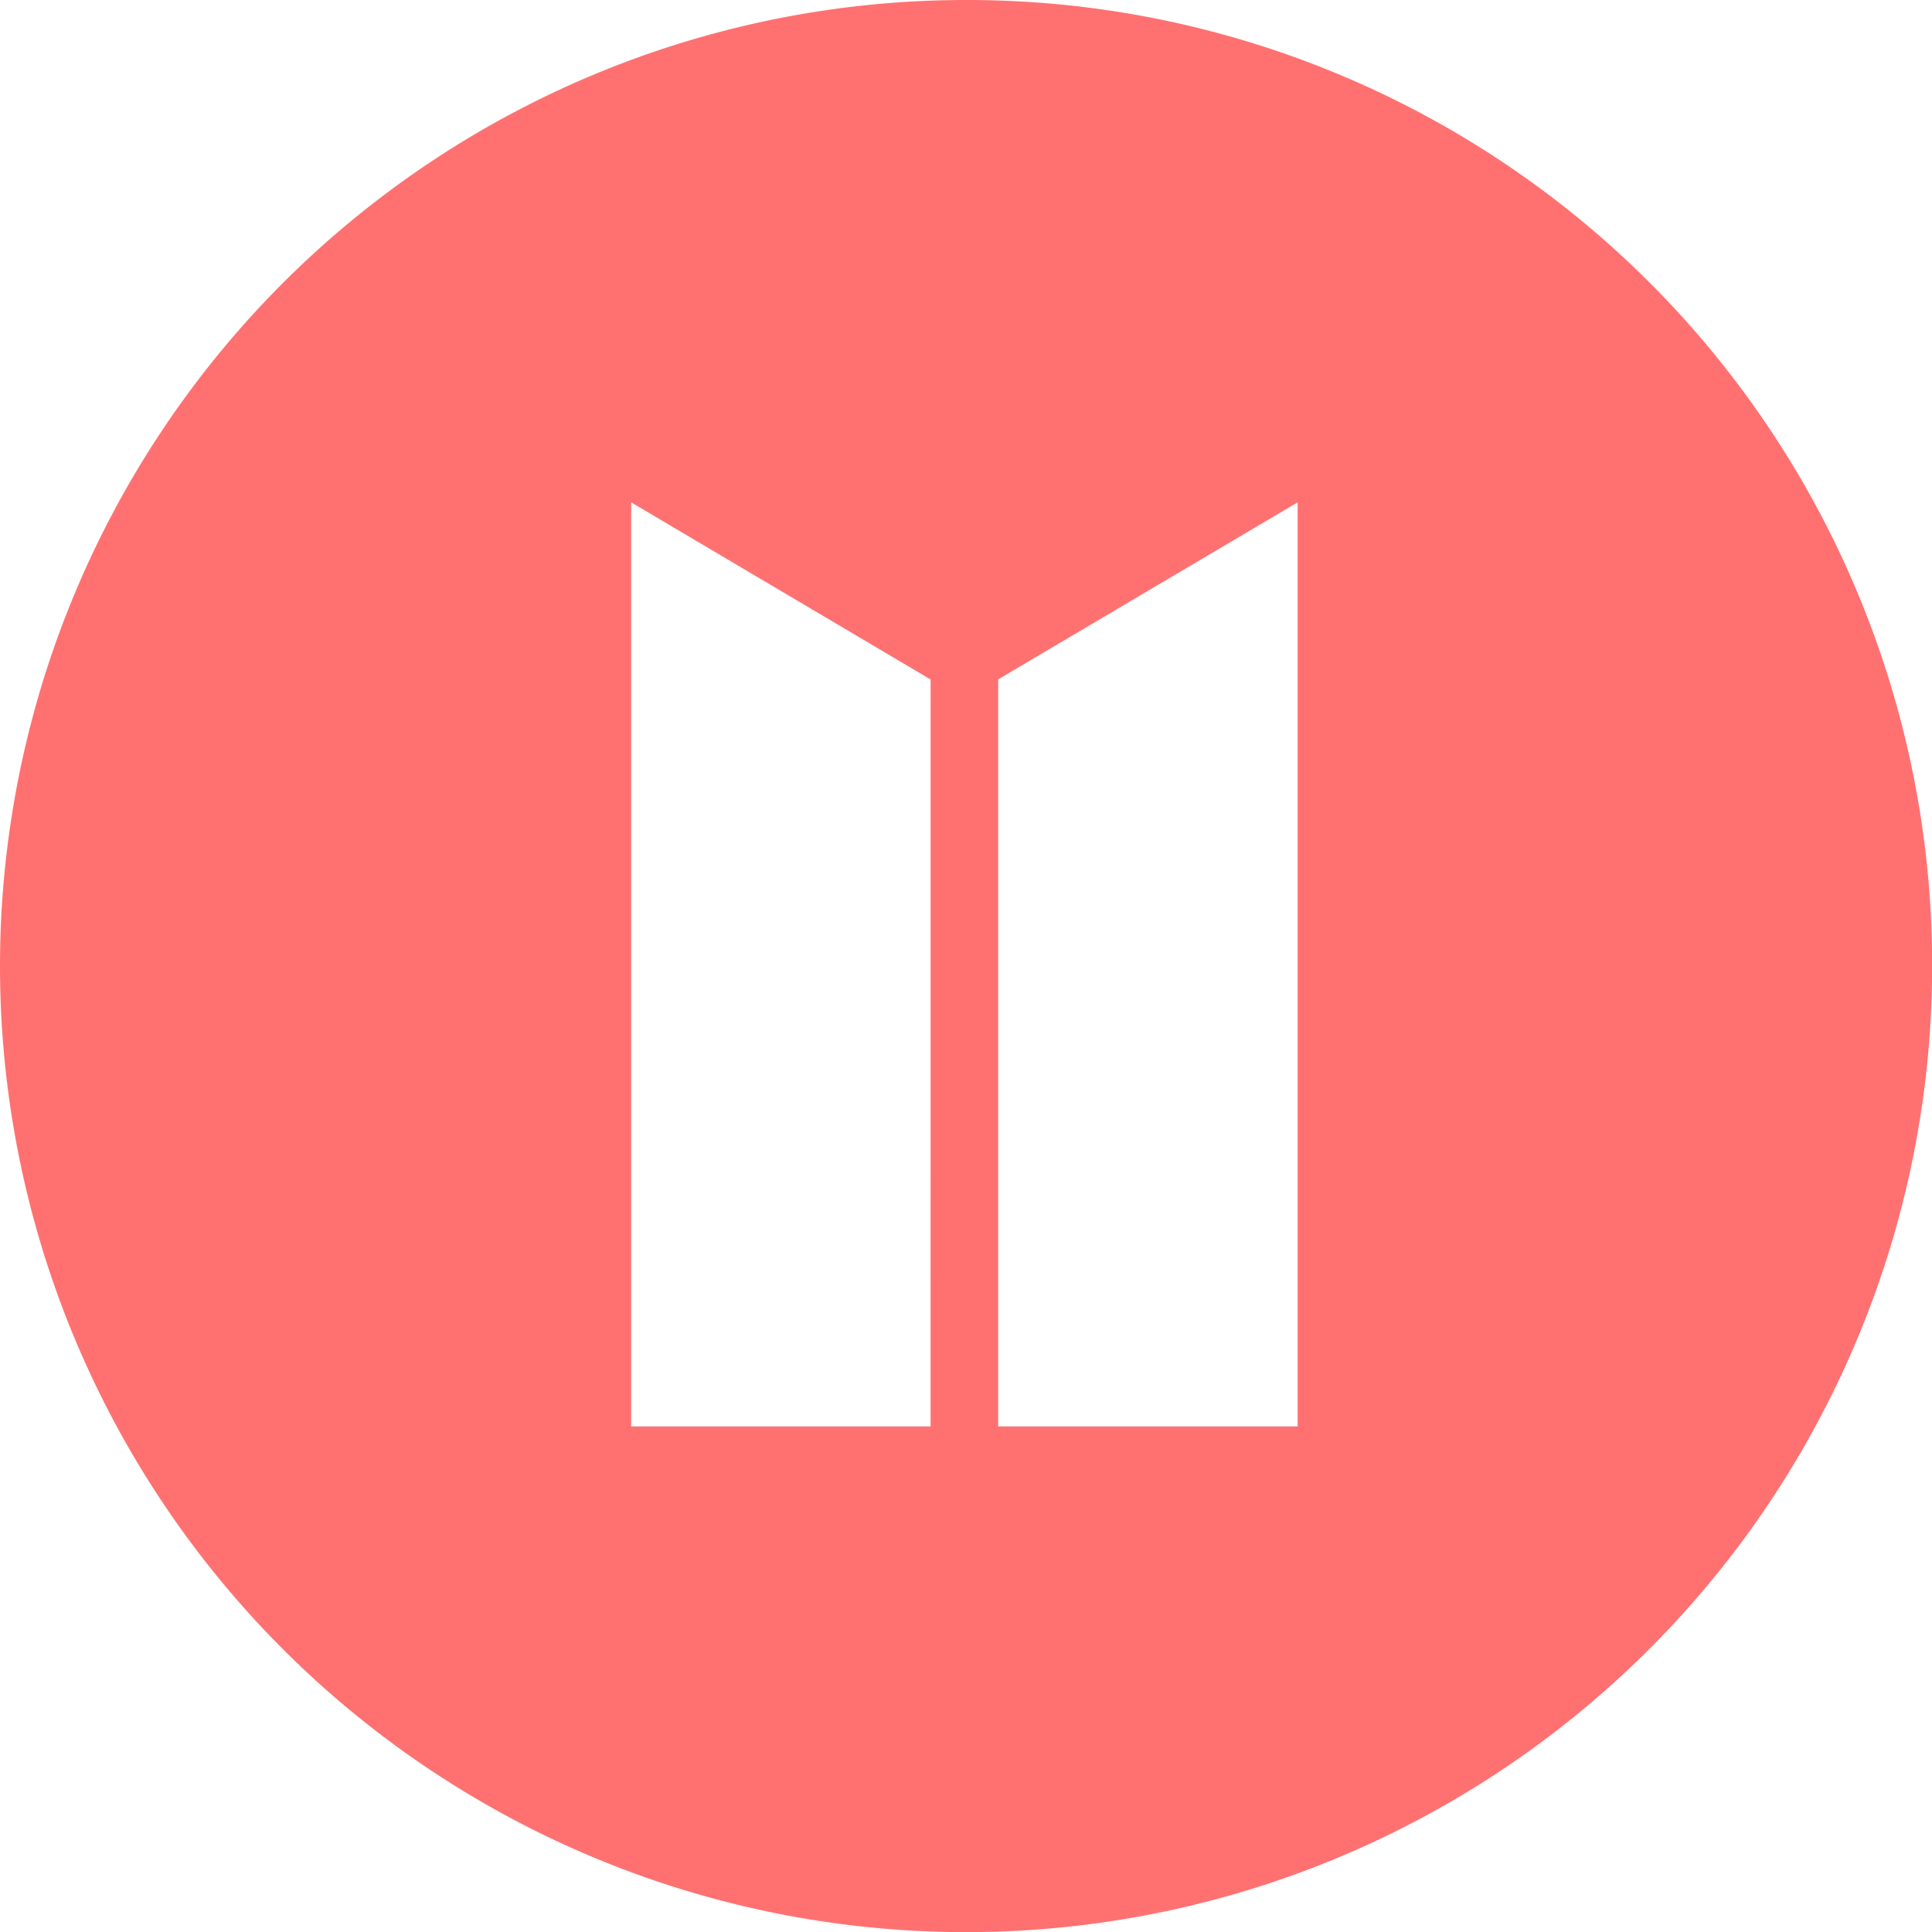 <svg xmlns="http://www.w3.org/2000/svg" viewBox="189 38 74.995 74.995">
  <defs>
    <style>
      .cls-1 {
        fill: #ff7171;
      }
    </style>
  </defs>
  <path id="Path_286" data-name="Path 286" class="cls-1" d="M50.371,55.371H38.747v-29L50.371,19.5Zm-14.249,0H24.5V19.5l11.624,6.875ZM37.5,0a37.5,37.5,0,1,0,37.5,37.5A37.447,37.447,0,0,0,37.5,0" transform="translate(189 38)"/>
</svg>
